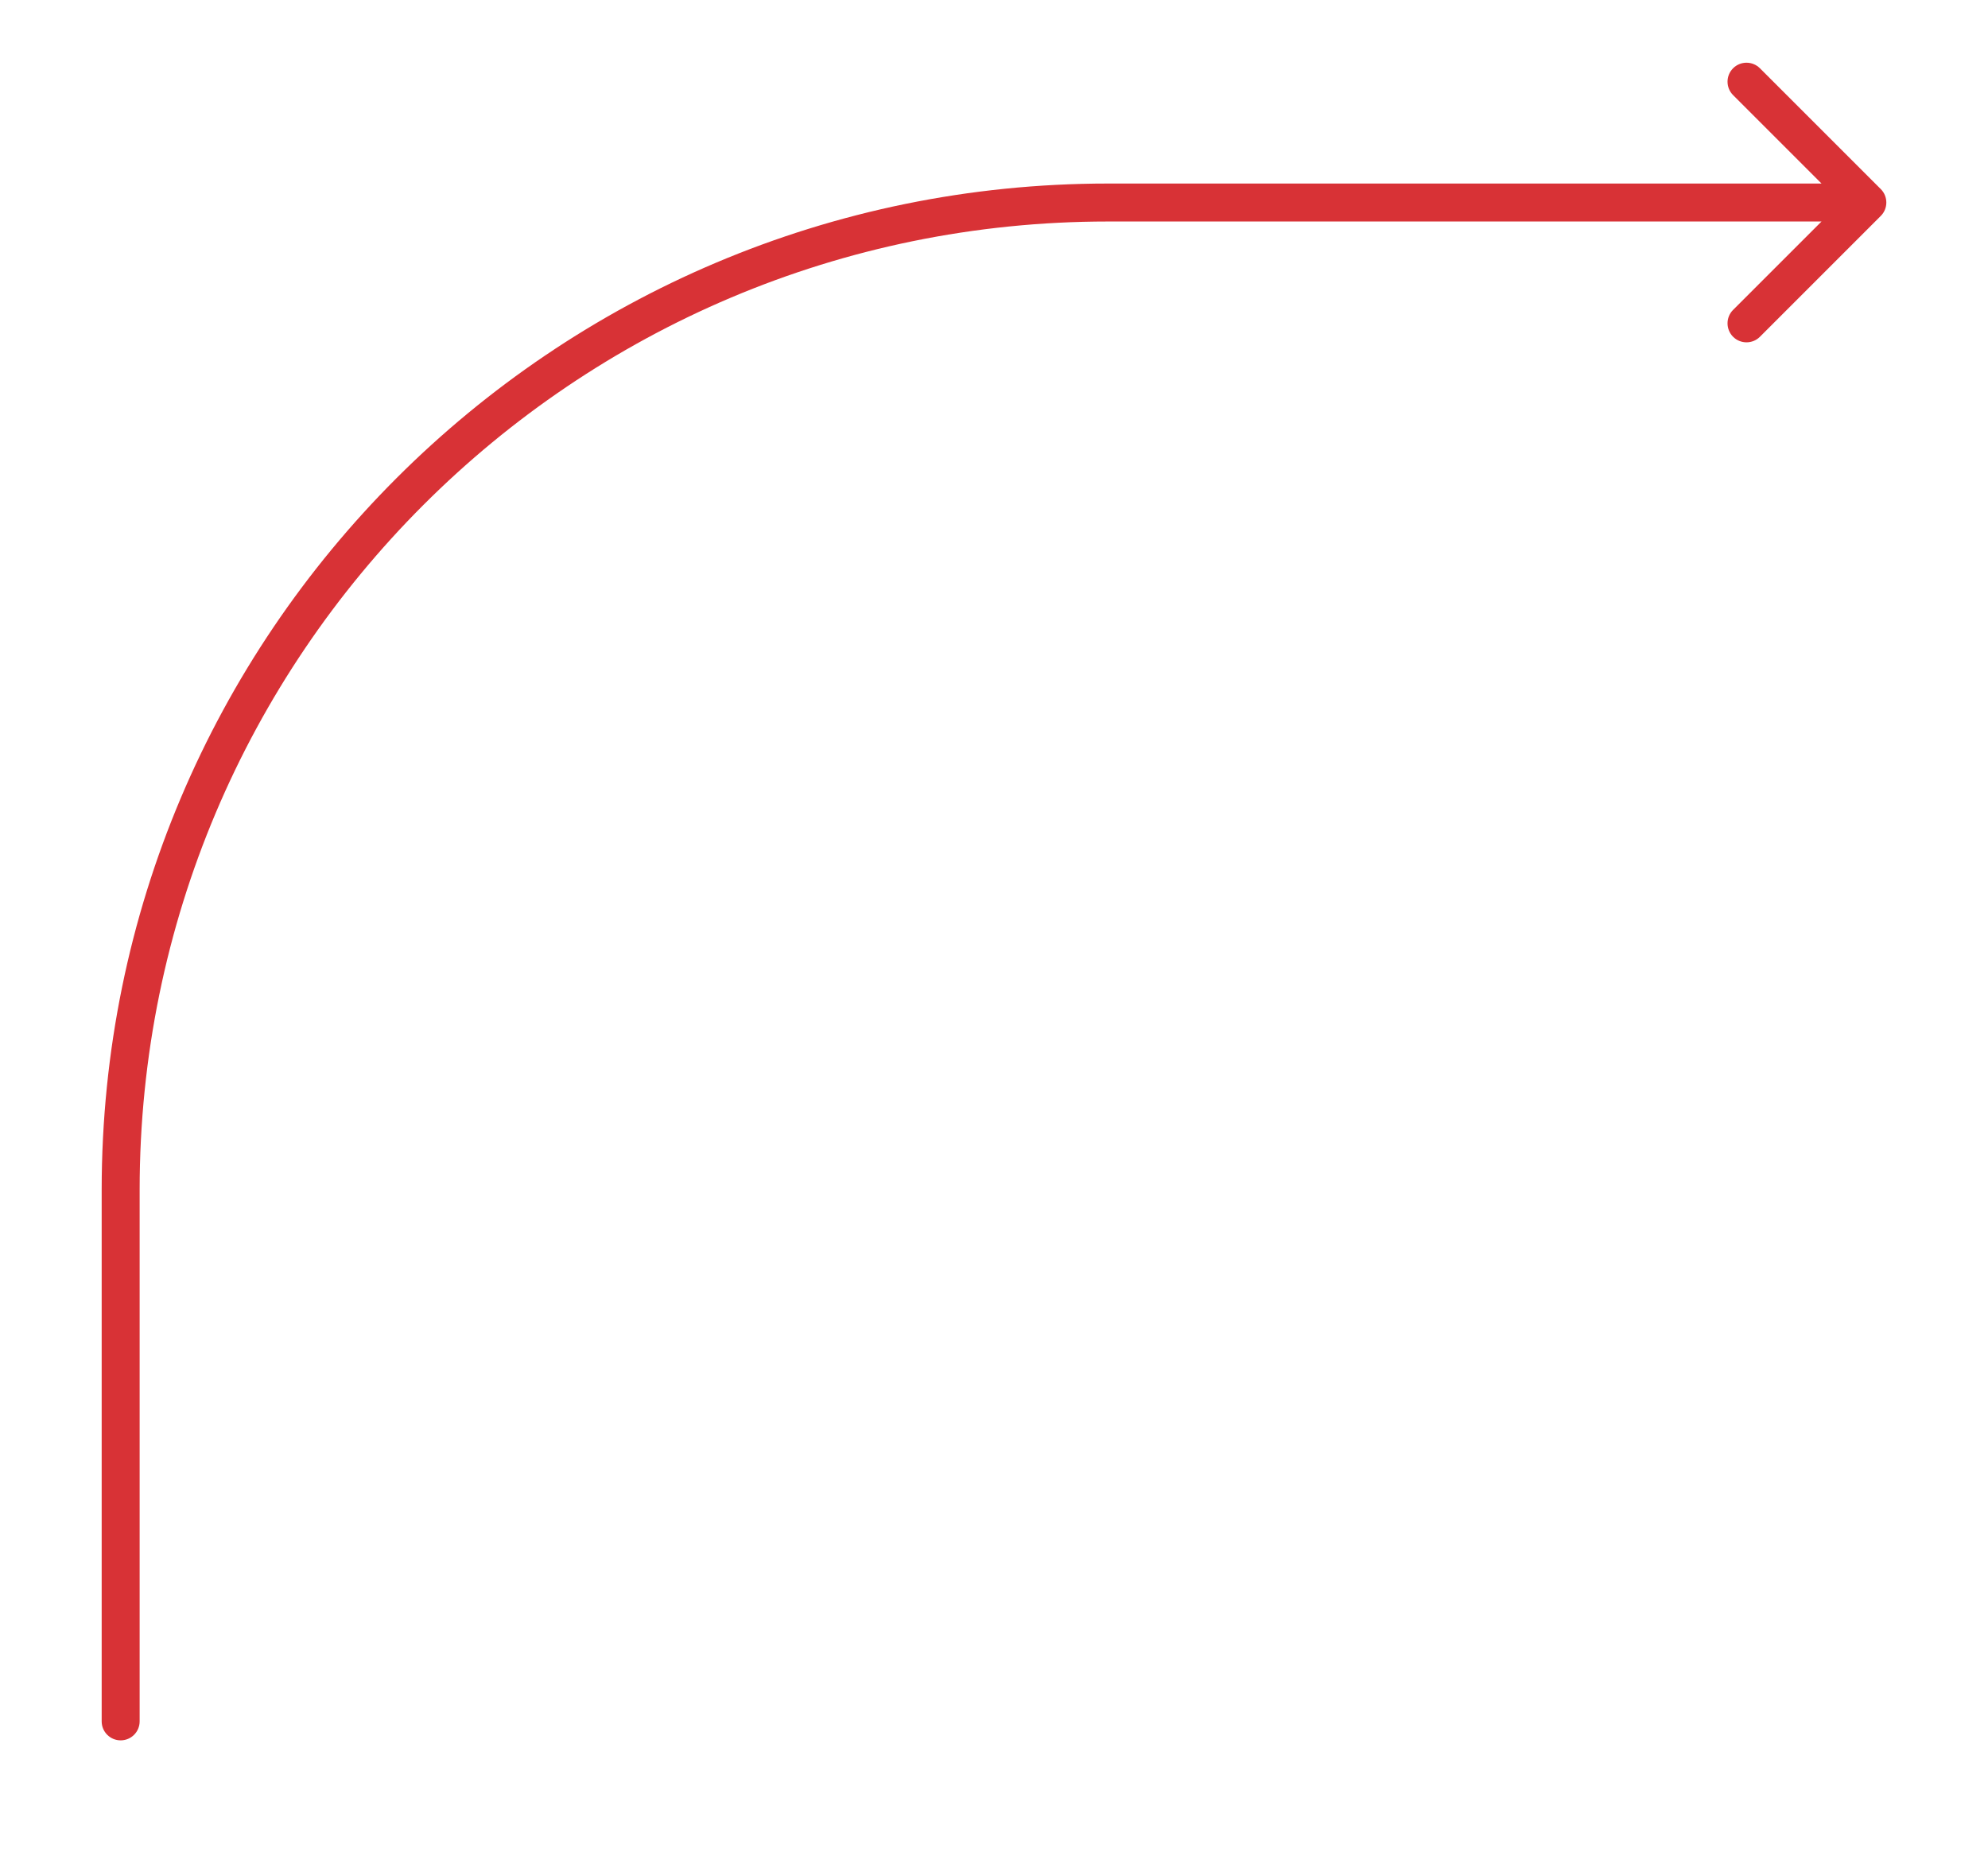 <?xml version="1.0" encoding="UTF-8"?> <svg xmlns="http://www.w3.org/2000/svg" width="62" height="58" viewBox="0 0 62 58" fill="none"><path d="M58.656 6.734C58.887 6.503 58.887 6.128 58.656 5.897L54.887 2.129C54.656 1.898 54.281 1.898 54.05 2.129C53.819 2.36 53.819 2.735 54.05 2.966L57.4 6.316L54.05 9.665C53.819 9.896 53.819 10.271 54.05 10.503C54.281 10.734 54.656 10.734 54.887 10.503L58.656 6.734ZM3.171 53.684C3.171 54.011 3.436 54.276 3.763 54.276C4.09 54.276 4.355 54.011 4.355 53.684H3.763H3.171ZM34.553 6.316V6.908H58.237V6.316V5.724H34.553V6.316ZM3.763 53.684H4.355V37.105H3.763H3.171V53.684H3.763ZM34.553 6.316V5.724C17.221 5.724 3.171 19.774 3.171 37.105H3.763H4.355C4.355 20.428 17.875 6.908 34.553 6.908V6.316Z" fill="#D83236"></path></svg> 
